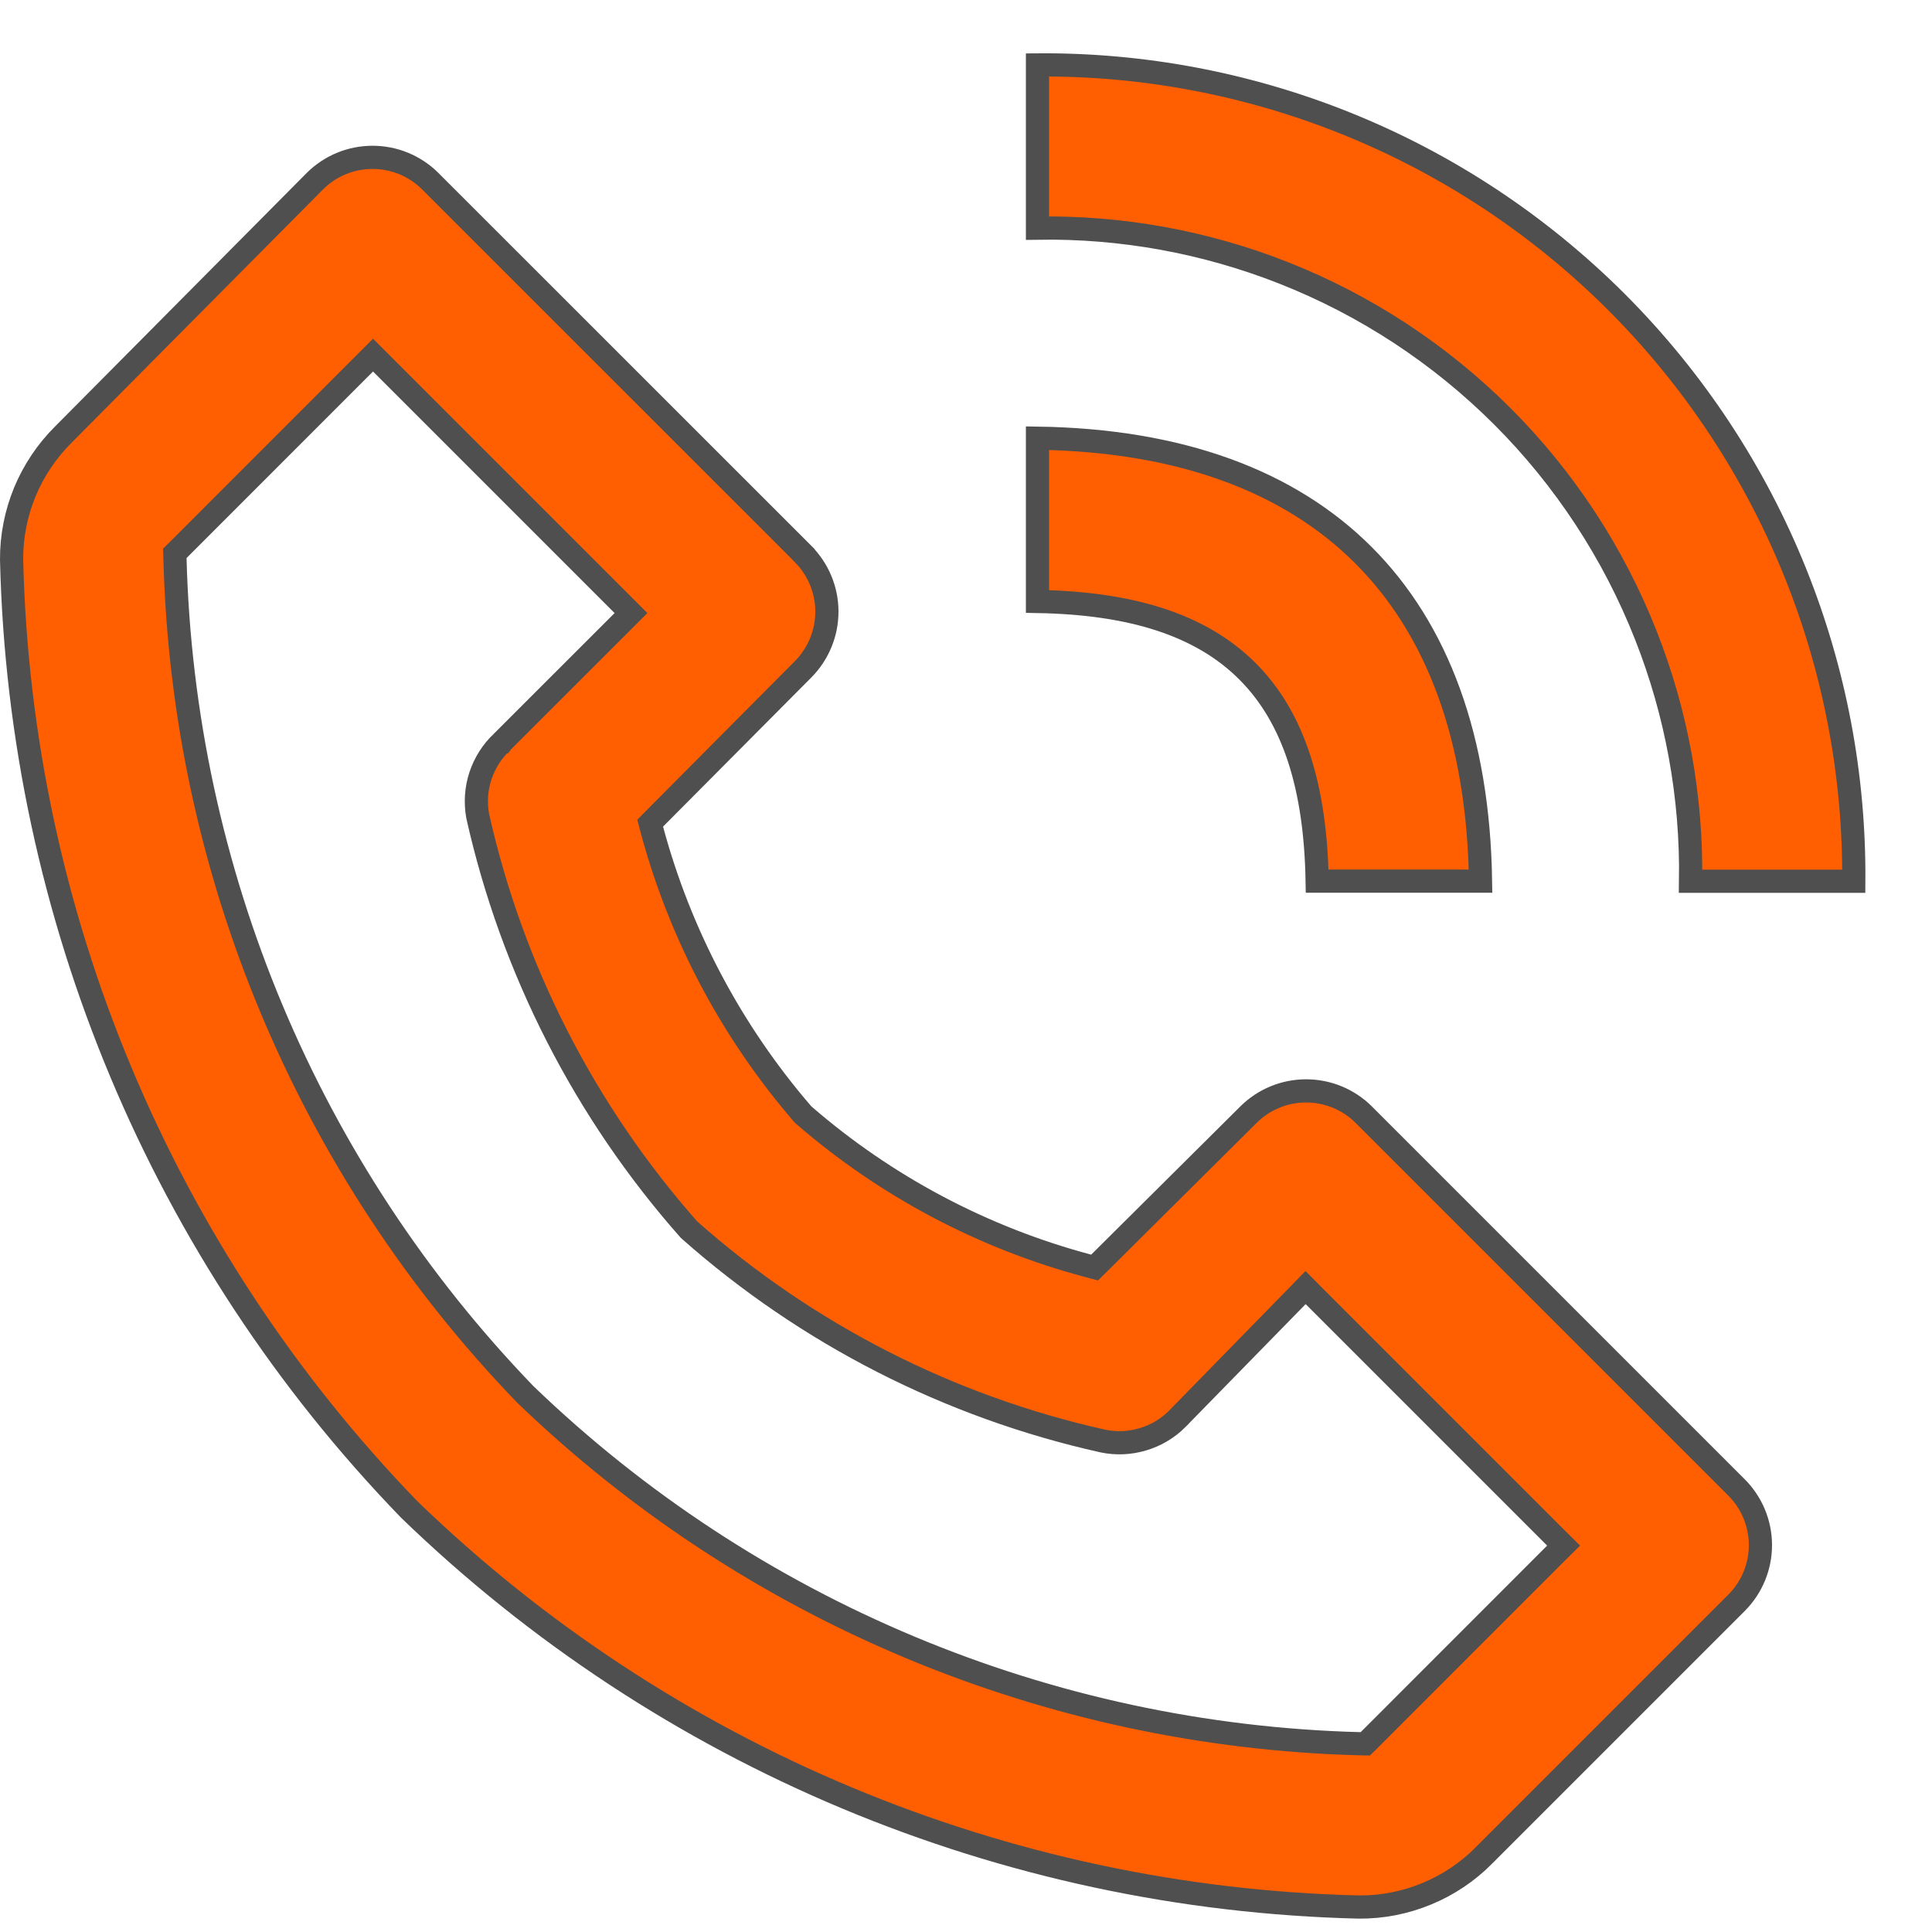 <svg width="25" height="25" viewBox="0 0 25 25" fill="none" xmlns="http://www.w3.org/2000/svg">
<path d="M19.202 24.009L19.202 24.01C18.99 24.223 18.738 24.392 18.46 24.506C18.182 24.621 17.885 24.679 17.585 24.677C12.987 24.568 8.599 22.731 5.295 19.532C2.096 16.228 0.259 11.84 0.15 7.243C0.148 6.942 0.207 6.645 0.321 6.367C0.436 6.09 0.605 5.837 0.818 5.625L0.818 5.625L4.076 2.343C4.076 2.343 4.076 2.343 4.076 2.343C4.274 2.146 4.542 2.036 4.821 2.036C5.1 2.036 5.368 2.146 5.566 2.343C5.566 2.343 5.566 2.343 5.566 2.343L10.393 7.169C10.393 7.17 10.393 7.17 10.393 7.17C10.589 7.368 10.7 7.635 10.7 7.914C10.7 8.194 10.589 8.462 10.393 8.66L10.393 8.66L8.474 10.59L8.413 10.652L8.435 10.735C8.8 12.092 9.467 13.35 10.385 14.414L10.393 14.423L10.401 14.43C11.463 15.351 12.722 16.018 14.081 16.38L14.164 16.402L14.225 16.342L16.156 14.423L16.156 14.423C16.354 14.226 16.622 14.116 16.901 14.116C17.18 14.116 17.448 14.226 17.646 14.423L22.472 19.249C22.669 19.447 22.78 19.715 22.78 19.994C22.78 20.273 22.669 20.541 22.472 20.739L19.202 24.009ZM4.933 4.701L4.827 4.595L4.721 4.701L2.308 7.115L2.262 7.16L2.264 7.224C2.368 11.27 3.985 15.129 6.795 18.041L6.795 18.041L6.799 18.045C9.709 20.848 13.563 22.46 17.603 22.564L17.667 22.565L17.713 22.52L20.126 20.106L20.233 20L20.126 19.894L17.001 16.769L16.894 16.661L16.788 16.77L15.232 18.361C15.232 18.362 15.232 18.362 15.232 18.362C15.108 18.485 14.955 18.576 14.787 18.625C14.62 18.675 14.443 18.683 14.272 18.647C12.283 18.204 10.44 17.263 8.916 15.912C7.567 14.386 6.626 12.545 6.181 10.558C6.15 10.384 6.162 10.206 6.217 10.039C6.273 9.871 6.369 9.72 6.498 9.599L6.499 9.599L6.502 9.595L8.059 8.039L8.165 7.933L8.059 7.827L4.933 4.701ZM23.233 7.416C23.742 8.683 23.998 10.038 23.988 11.403H21.876C21.893 10.315 21.697 9.233 21.297 8.22C20.879 7.158 20.247 6.194 19.44 5.387C18.633 4.581 17.669 3.948 16.607 3.53C15.594 3.131 14.513 2.934 13.425 2.952V0.84C14.79 0.829 16.144 1.085 17.412 1.594C18.725 2.121 19.917 2.909 20.918 3.909C21.918 4.91 22.706 6.103 23.233 7.416Z" fill="#FF5F00" stroke="#4F4F4F" stroke-width="0.3"/>
<path d="M13.425 7.783V5.67C15.268 5.697 16.683 6.224 17.643 7.184C18.604 8.145 19.131 9.56 19.158 11.402H17.044C17.023 10.194 16.746 9.29 16.142 8.686C15.538 8.082 14.634 7.804 13.425 7.783Z" fill="#FF5F00" stroke="#4F4F4F" stroke-width="0.3"/>
</svg>
